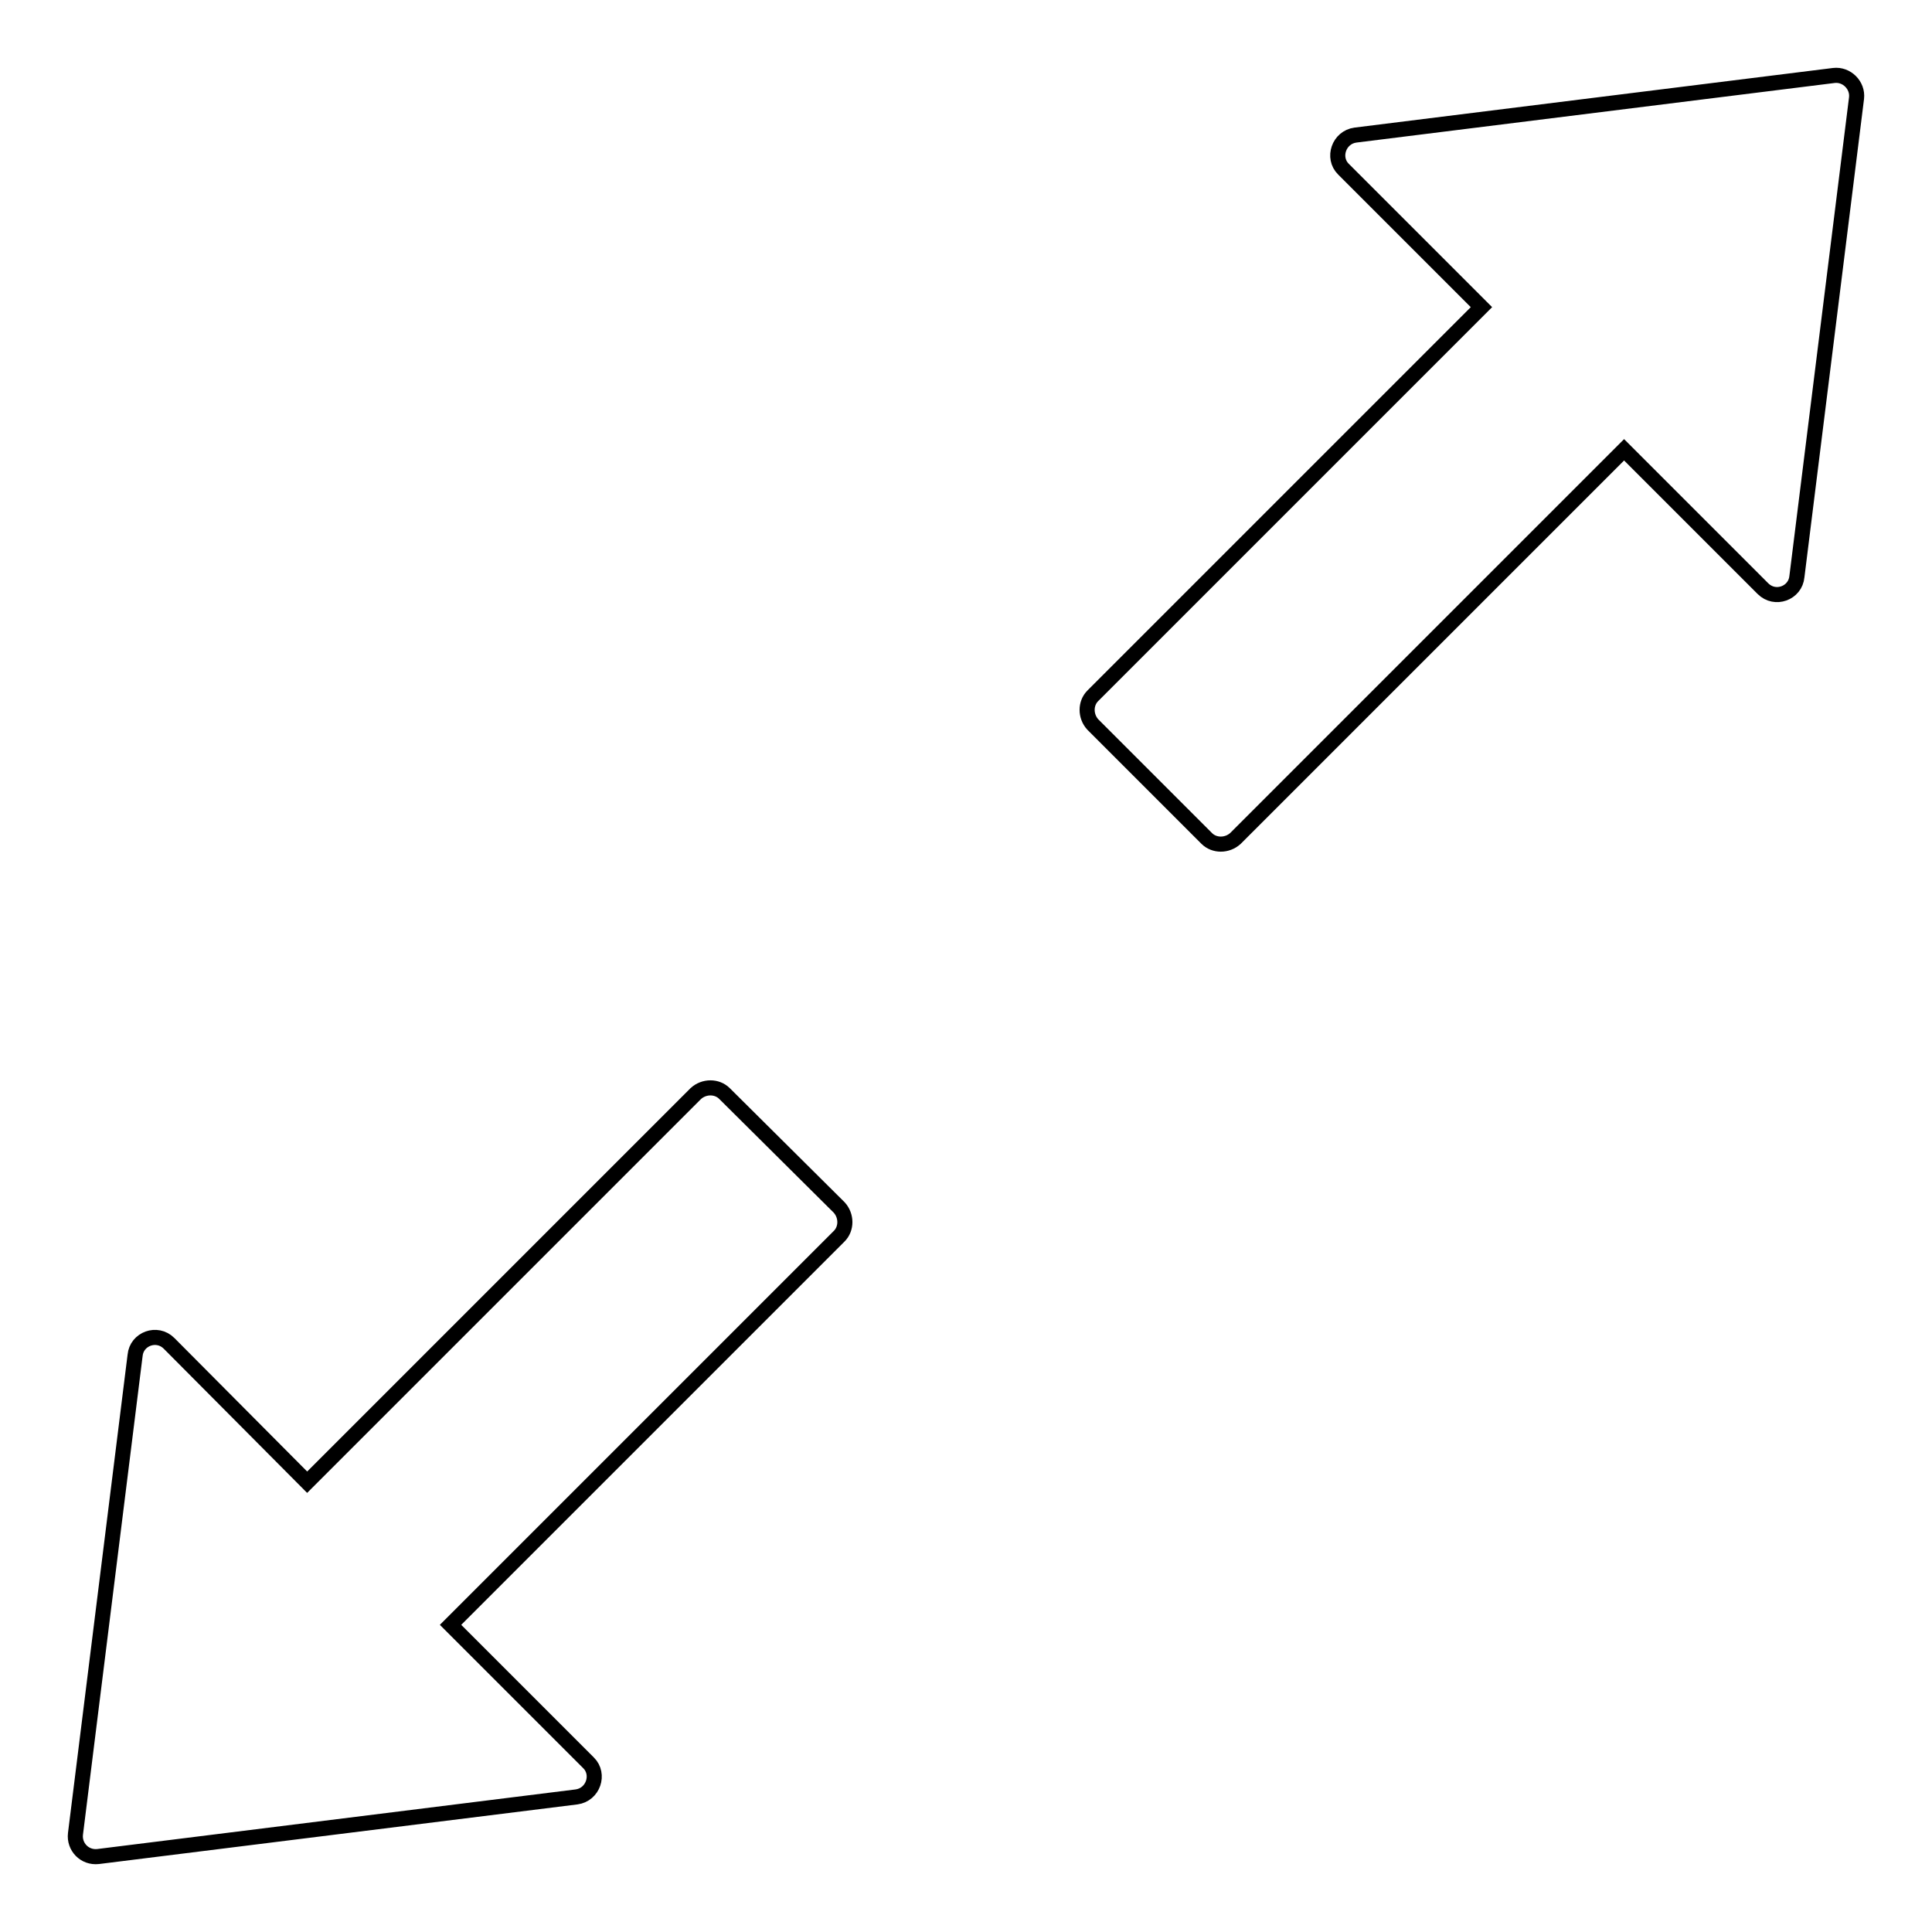 <?xml version="1.0" encoding="utf-8"?>
<!-- Svg Vector Icons : http://www.onlinewebfonts.com/icon -->
<!DOCTYPE svg PUBLIC "-//W3C//DTD SVG 1.1//EN" "http://www.w3.org/Graphics/SVG/1.1/DTD/svg11.dtd">
<svg version="1.1" xmlns="http://www.w3.org/2000/svg" xmlns:xlink="http://www.w3.org/1999/xlink" x="0px" y="0px" viewBox="0 0 256 256" enable-background="new 0 0 256 256" xml:space="preserve">
<g> <path stroke-width="2" fill-opacity="0" stroke="#000000"  d="M243,10l-63.4,7.9c-2.2,0.3-3.1,3-1.6,4.5l18.3,18.3l-51.5,51.5c-1,1-1,2.7,0,3.8l15.1,15.1 c1,1,2.7,1,3.8,0l51.5-51.5L233.6,78c1.6,1.6,4.3,0.6,4.5-1.6L246,13C246.2,11.3,244.7,9.8,243,10z M96,144.9c-1-1-2.7-1-3.8,0 l-51.5,51.5L22.4,178c-1.6-1.6-4.3-0.6-4.5,1.6L10,243c-0.2,1.7,1.2,3.2,3,3l63.4-7.9c2.2-0.3,3.1-3,1.6-4.5l-18.3-18.3l51.5-51.5 c1-1,1-2.7,0-3.8L96,144.9z"/></g>
</svg>